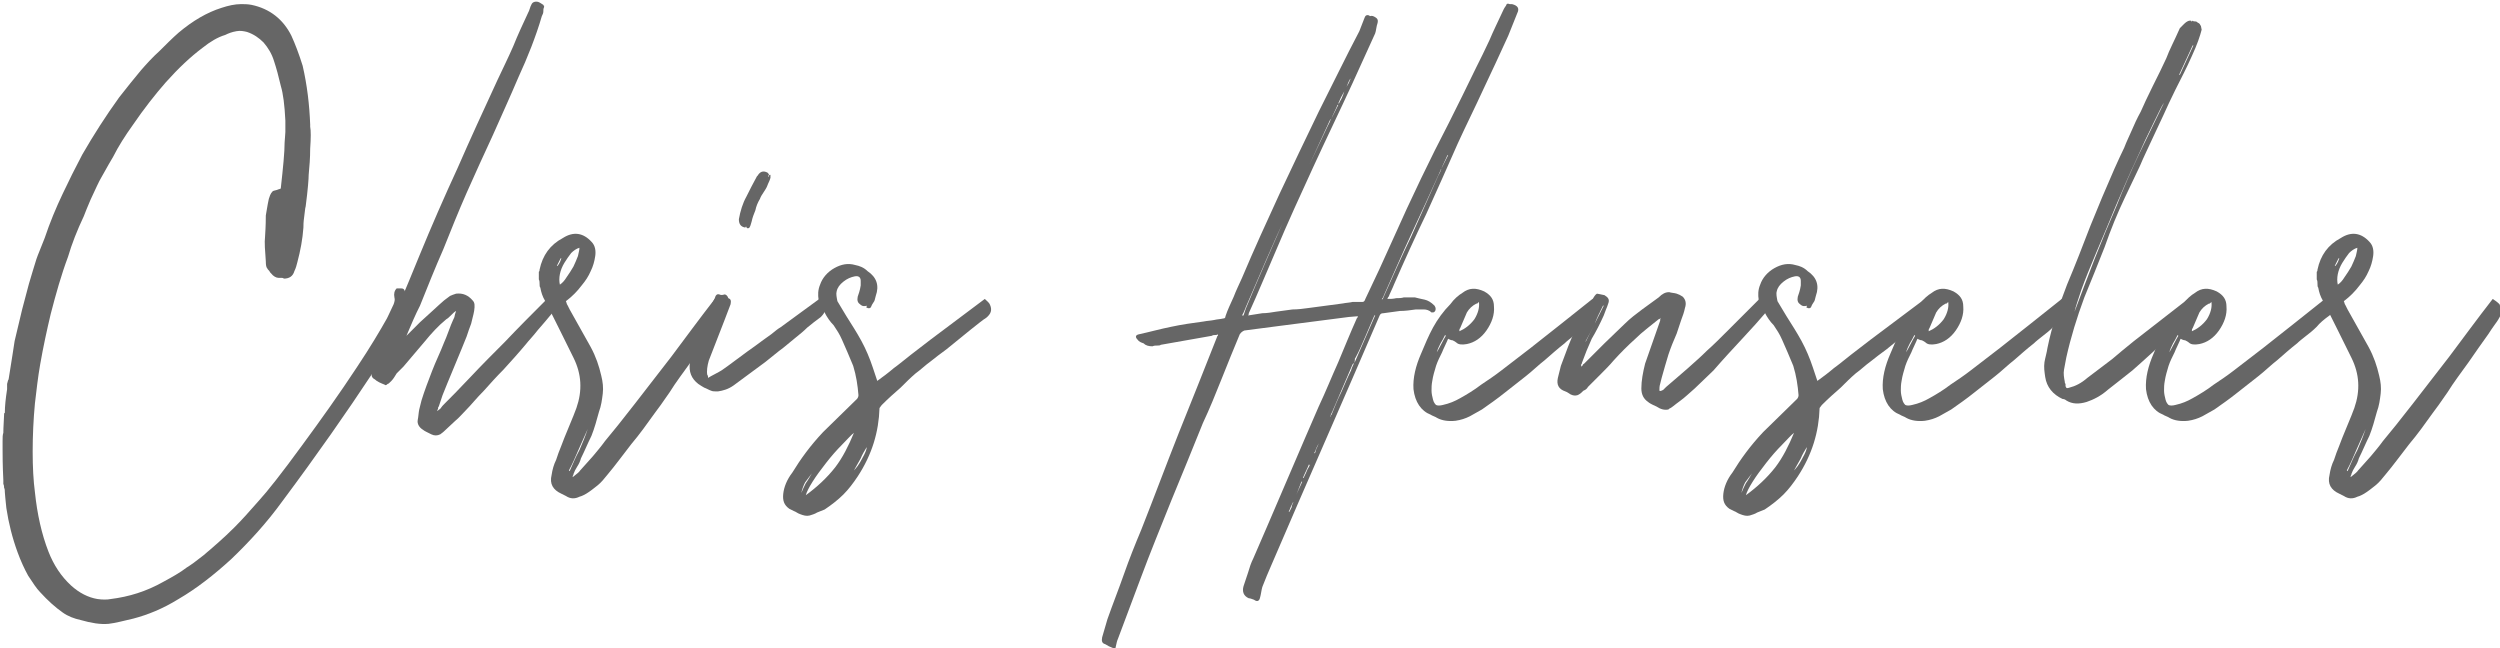 <?xml version="1.0" encoding="UTF-8" standalone="no"?>
<!DOCTYPE svg PUBLIC "-//W3C//DTD SVG 1.1//EN" "http://www.w3.org/Graphics/SVG/1.1/DTD/svg11.dtd">
<svg width="100%" height="100%" viewBox="0 0 1330 345" version="1.1" xmlns="http://www.w3.org/2000/svg" xmlns:xlink="http://www.w3.org/1999/xlink" xml:space="preserve" xmlns:serif="http://www.serif.com/" style="fill-rule:evenodd;clip-rule:evenodd;stroke-linejoin:round;stroke-miterlimit:2;">
    <g transform="matrix(1,0,0,1,-84,-547)">
        <g id="Chris-Hensler" transform="matrix(1.835,0,0,1.835,-1459.96,-947.866)">
            <g transform="matrix(218.042,0,0,218.042,851.52,966.718)">
                <path d="M0.311,-0.433C0.312,-0.436 0.313,-0.44 0.316,-0.443C0.317,-0.444 0.319,-0.444 0.322,-0.445C0.324,-0.446 0.326,-0.446 0.327,-0.447L0.327,-0.448C0.33,-0.475 0.332,-0.495 0.332,-0.508C0.332,-0.51 0.333,-0.519 0.333,-0.522L0.333,-0.537C0.332,-0.558 0.33,-0.573 0.327,-0.583C0.324,-0.596 0.321,-0.607 0.318,-0.616C0.315,-0.626 0.31,-0.634 0.304,-0.641C0.298,-0.647 0.291,-0.652 0.282,-0.655C0.278,-0.656 0.273,-0.657 0.268,-0.656C0.262,-0.655 0.257,-0.653 0.253,-0.651C0.243,-0.648 0.233,-0.642 0.223,-0.634C0.207,-0.622 0.191,-0.607 0.174,-0.588C0.16,-0.572 0.145,-0.553 0.13,-0.531C0.12,-0.517 0.111,-0.503 0.104,-0.489C0.095,-0.474 0.09,-0.464 0.088,-0.461C0.085,-0.456 0.081,-0.447 0.074,-0.432C0.07,-0.423 0.067,-0.415 0.065,-0.41C0.056,-0.391 0.049,-0.373 0.044,-0.356C0.035,-0.332 0.028,-0.307 0.021,-0.28C0.016,-0.259 0.011,-0.236 0.007,-0.213C0.004,-0.196 0.002,-0.178 0,-0.161C-0.002,-0.14 -0.003,-0.118 -0.003,-0.097C-0.003,-0.076 -0.002,-0.058 0,-0.043C0.003,-0.014 0.009,0.013 0.018,0.036C0.025,0.054 0.035,0.069 0.048,0.081C0.059,0.091 0.071,0.097 0.083,0.099C0.09,0.1 0.096,0.1 0.101,0.099C0.125,0.096 0.148,0.089 0.171,0.076C0.182,0.07 0.193,0.064 0.202,0.057C0.207,0.054 0.214,0.049 0.224,0.041C0.237,0.03 0.251,0.018 0.265,0.004C0.274,-0.005 0.285,-0.017 0.298,-0.032C0.309,-0.044 0.328,-0.068 0.355,-0.105C0.38,-0.139 0.405,-0.174 0.428,-0.209C0.446,-0.236 0.459,-0.258 0.468,-0.274C0.468,-0.274 0.471,-0.28 0.477,-0.293C0.478,-0.296 0.479,-0.299 0.478,-0.302C0.477,-0.307 0.478,-0.311 0.481,-0.314L0.487,-0.314C0.49,-0.314 0.491,-0.313 0.492,-0.31C0.496,-0.3 0.497,-0.292 0.495,-0.286C0.491,-0.276 0.487,-0.268 0.484,-0.261C0.475,-0.245 0.463,-0.225 0.448,-0.2C0.415,-0.15 0.376,-0.094 0.329,-0.031C0.308,-0.002 0.285,0.023 0.261,0.046C0.238,0.067 0.215,0.085 0.191,0.099C0.17,0.112 0.15,0.12 0.131,0.125C0.118,0.128 0.107,0.131 0.098,0.132C0.087,0.133 0.075,0.131 0.061,0.127C0.052,0.125 0.044,0.122 0.037,0.117C0.027,0.11 0.017,0.101 0.007,0.09C0.002,0.085 -0.003,0.077 -0.009,0.068C-0.014,0.059 -0.019,0.048 -0.023,0.037C-0.03,0.018 -0.035,-0.002 -0.038,-0.022C-0.039,-0.033 -0.04,-0.04 -0.04,-0.043C-0.04,-0.045 -0.04,-0.047 -0.041,-0.049C-0.041,-0.05 -0.041,-0.052 -0.042,-0.054C-0.042,-0.056 -0.042,-0.058 -0.042,-0.059C-0.043,-0.079 -0.043,-0.093 -0.043,-0.101L-0.043,-0.111C-0.043,-0.116 -0.043,-0.119 -0.042,-0.122C-0.042,-0.122 -0.042,-0.13 -0.041,-0.146C-0.041,-0.147 -0.041,-0.147 -0.041,-0.148C-0.04,-0.148 -0.04,-0.148 -0.04,-0.149C-0.04,-0.157 -0.039,-0.167 -0.037,-0.18C-0.037,-0.181 -0.037,-0.184 -0.037,-0.187C-0.036,-0.19 -0.036,-0.192 -0.035,-0.193C-0.031,-0.219 -0.028,-0.236 -0.027,-0.244C-0.026,-0.249 -0.018,-0.281 -0.017,-0.286C-0.015,-0.294 -0.012,-0.305 -0.008,-0.32C-0.004,-0.333 -0.001,-0.344 0.002,-0.353C0.004,-0.359 0.008,-0.368 0.013,-0.381C0.02,-0.402 0.028,-0.421 0.037,-0.44C0.045,-0.457 0.054,-0.475 0.063,-0.492C0.078,-0.518 0.094,-0.543 0.112,-0.568C0.122,-0.581 0.132,-0.593 0.141,-0.604C0.148,-0.612 0.156,-0.621 0.166,-0.63C0.175,-0.639 0.183,-0.647 0.191,-0.654C0.21,-0.67 0.229,-0.681 0.248,-0.687C0.257,-0.69 0.266,-0.692 0.274,-0.692C0.278,-0.692 0.283,-0.692 0.288,-0.691C0.312,-0.686 0.33,-0.672 0.341,-0.65C0.346,-0.639 0.351,-0.626 0.356,-0.61C0.362,-0.584 0.365,-0.558 0.366,-0.532L0.366,-0.529C0.367,-0.524 0.367,-0.514 0.366,-0.5C0.366,-0.487 0.365,-0.476 0.364,-0.465C0.364,-0.46 0.363,-0.446 0.36,-0.423C0.359,-0.42 0.359,-0.415 0.358,-0.409C0.357,-0.402 0.357,-0.398 0.357,-0.395C0.356,-0.38 0.353,-0.364 0.349,-0.349C0.348,-0.345 0.347,-0.341 0.345,-0.337C0.343,-0.33 0.338,-0.327 0.331,-0.327C0.33,-0.328 0.329,-0.328 0.328,-0.328L0.324,-0.328C0.321,-0.328 0.317,-0.33 0.314,-0.334C0.314,-0.334 0.314,-0.334 0.313,-0.335C0.312,-0.337 0.311,-0.338 0.31,-0.339C0.309,-0.34 0.309,-0.341 0.308,-0.342C0.307,-0.345 0.307,-0.348 0.307,-0.35C0.306,-0.364 0.305,-0.375 0.306,-0.383C0.307,-0.398 0.307,-0.407 0.307,-0.411C0.308,-0.416 0.309,-0.424 0.311,-0.433Z" style="fill:rgb(102,102,102);fill-rule:nonzero;"/>
            </g>
            <g transform="matrix(218.042,0,0,218.042,957.924,966.718)">
                <path d="M0.193,-0.3C0.196,-0.299 0.198,-0.297 0.2,-0.294C0.203,-0.289 0.203,-0.284 0.198,-0.279C0.194,-0.274 0.188,-0.267 0.181,-0.259C0.174,-0.25 0.168,-0.244 0.165,-0.24C0.155,-0.228 0.145,-0.217 0.135,-0.206C0.126,-0.197 0.117,-0.187 0.109,-0.178C0.099,-0.168 0.092,-0.159 0.085,-0.152C0.08,-0.147 0.076,-0.142 0.071,-0.138C0.066,-0.133 0.061,-0.129 0.056,-0.124C0.054,-0.122 0.052,-0.121 0.051,-0.12C0.047,-0.118 0.043,-0.118 0.039,-0.12C0.037,-0.121 0.035,-0.122 0.033,-0.123C0.031,-0.124 0.029,-0.125 0.028,-0.126C0.023,-0.129 0.02,-0.134 0.021,-0.139C0.022,-0.144 0.022,-0.148 0.023,-0.153C0.024,-0.157 0.025,-0.161 0.026,-0.165C0.03,-0.178 0.035,-0.191 0.04,-0.204C0.045,-0.217 0.051,-0.229 0.056,-0.242C0.059,-0.248 0.065,-0.266 0.068,-0.272C0.069,-0.274 0.07,-0.276 0.07,-0.277C0.07,-0.278 0.071,-0.281 0.072,-0.284C0.07,-0.283 0.068,-0.281 0.066,-0.279C0.063,-0.276 0.061,-0.274 0.059,-0.273C0.048,-0.264 0.039,-0.254 0.03,-0.243C0.021,-0.232 0.011,-0.221 0.002,-0.21C-0.001,-0.207 -0.004,-0.204 -0.007,-0.201C-0.009,-0.198 -0.011,-0.194 -0.014,-0.191C-0.017,-0.188 -0.018,-0.187 -0.019,-0.187C-0.021,-0.185 -0.022,-0.185 -0.023,-0.186C-0.028,-0.188 -0.033,-0.19 -0.036,-0.193C-0.04,-0.195 -0.041,-0.198 -0.04,-0.202C-0.039,-0.206 -0.032,-0.223 -0.031,-0.227C-0.022,-0.248 -0.013,-0.27 -0.004,-0.292C0.005,-0.313 0.014,-0.335 0.023,-0.357C0.039,-0.396 0.056,-0.435 0.074,-0.474C0.091,-0.513 0.109,-0.552 0.127,-0.591C0.134,-0.606 0.141,-0.62 0.148,-0.636C0.154,-0.651 0.161,-0.666 0.168,-0.681C0.169,-0.682 0.171,-0.69 0.172,-0.691C0.173,-0.694 0.176,-0.696 0.181,-0.695C0.184,-0.694 0.186,-0.692 0.188,-0.691C0.188,-0.69 0.188,-0.69 0.189,-0.69C0.189,-0.689 0.189,-0.689 0.189,-0.688C0.188,-0.686 0.188,-0.684 0.188,-0.682C0.188,-0.68 0.187,-0.678 0.186,-0.676C0.182,-0.662 0.177,-0.648 0.172,-0.635C0.167,-0.622 0.161,-0.608 0.155,-0.595C0.144,-0.569 0.132,-0.543 0.121,-0.518C0.109,-0.492 0.097,-0.466 0.086,-0.441C0.075,-0.416 0.065,-0.391 0.055,-0.366C0.044,-0.341 0.034,-0.316 0.024,-0.291C0.021,-0.285 0.018,-0.279 0.015,-0.272C0.012,-0.265 0.009,-0.258 0.006,-0.251L0.024,-0.269C0.031,-0.275 0.05,-0.293 0.056,-0.298C0.059,-0.3 0.061,-0.302 0.064,-0.304C0.066,-0.305 0.069,-0.306 0.072,-0.307C0.081,-0.308 0.088,-0.305 0.094,-0.298C0.097,-0.295 0.097,-0.291 0.096,-0.284C0.095,-0.278 0.093,-0.272 0.092,-0.267C0.09,-0.262 0.088,-0.256 0.086,-0.25C0.081,-0.237 0.059,-0.185 0.054,-0.172L0.049,-0.157C0.048,-0.156 0.048,-0.155 0.048,-0.154C0.048,-0.153 0.048,-0.153 0.048,-0.153C0.047,-0.153 0.047,-0.153 0.047,-0.152L0.047,-0.151C0.048,-0.152 0.05,-0.153 0.051,-0.154C0.052,-0.155 0.053,-0.157 0.055,-0.159C0.064,-0.168 0.076,-0.18 0.091,-0.196C0.106,-0.212 0.122,-0.228 0.137,-0.243C0.154,-0.261 0.173,-0.28 0.193,-0.3Z" style="fill:rgb(102,102,102);fill-rule:nonzero;"/>
            </g>
            <g transform="matrix(218.042,0,0,218.042,1000.01,966.718)">
                <path d="M0.223,-0.3C0.226,-0.298 0.229,-0.296 0.232,-0.293C0.233,-0.29 0.234,-0.287 0.235,-0.284C0.235,-0.281 0.233,-0.277 0.23,-0.272C0.229,-0.27 0.224,-0.264 0.217,-0.253C0.209,-0.242 0.2,-0.229 0.191,-0.216C0.181,-0.202 0.171,-0.189 0.163,-0.176C0.154,-0.163 0.147,-0.153 0.143,-0.148C0.133,-0.134 0.123,-0.12 0.112,-0.107C0.101,-0.093 0.091,-0.079 0.08,-0.066C0.076,-0.061 0.072,-0.056 0.067,-0.052C0.062,-0.048 0.057,-0.044 0.052,-0.041C0.05,-0.04 0.047,-0.038 0.043,-0.037C0.037,-0.034 0.031,-0.034 0.025,-0.038L0.019,-0.041C0.008,-0.046 0.003,-0.054 0.006,-0.066C0.007,-0.073 0.009,-0.08 0.012,-0.086C0.014,-0.092 0.016,-0.098 0.019,-0.105C0.022,-0.114 0.036,-0.146 0.039,-0.155C0.047,-0.178 0.046,-0.2 0.035,-0.222C0.035,-0.222 -0,-0.293 -0.003,-0.298C-0.006,-0.303 -0.008,-0.309 -0.009,-0.315C-0.01,-0.316 -0.01,-0.318 -0.01,-0.32C-0.01,-0.322 -0.01,-0.324 -0.011,-0.326L-0.011,-0.334C-0.011,-0.335 -0.011,-0.335 -0.011,-0.336C-0.01,-0.337 -0.01,-0.338 -0.01,-0.339C-0.006,-0.358 0.004,-0.372 0.021,-0.381C0.035,-0.39 0.048,-0.388 0.059,-0.376C0.064,-0.371 0.065,-0.364 0.064,-0.357C0.063,-0.35 0.061,-0.343 0.058,-0.337C0.055,-0.33 0.051,-0.324 0.046,-0.318C0.04,-0.31 0.033,-0.303 0.025,-0.297C0.026,-0.295 0.026,-0.293 0.027,-0.292C0.028,-0.29 0.029,-0.288 0.03,-0.286C0.035,-0.277 0.053,-0.245 0.058,-0.236C0.065,-0.223 0.069,-0.211 0.072,-0.198C0.074,-0.19 0.075,-0.182 0.074,-0.174C0.073,-0.166 0.072,-0.158 0.069,-0.15C0.066,-0.139 0.063,-0.128 0.059,-0.118C0.054,-0.108 0.05,-0.098 0.045,-0.088C0.044,-0.084 0.042,-0.08 0.04,-0.077C0.038,-0.074 0.036,-0.07 0.035,-0.067C0.035,-0.066 0.035,-0.066 0.035,-0.066C0.034,-0.065 0.034,-0.064 0.034,-0.063C0.039,-0.067 0.043,-0.07 0.044,-0.072C0.05,-0.079 0.056,-0.085 0.061,-0.091C0.066,-0.097 0.072,-0.104 0.077,-0.111C0.087,-0.123 0.1,-0.139 0.117,-0.161C0.133,-0.182 0.149,-0.202 0.165,-0.223C0.183,-0.247 0.202,-0.273 0.223,-0.3ZM0.014,-0.344C0.017,-0.348 0.018,-0.351 0.019,-0.354L0.018,-0.354L0.013,-0.344L0.014,-0.344ZM0.017,-0.319C0.02,-0.321 0.023,-0.324 0.026,-0.329C0.029,-0.333 0.032,-0.338 0.035,-0.343C0.037,-0.347 0.039,-0.352 0.041,-0.357C0.042,-0.362 0.043,-0.365 0.043,-0.368C0.039,-0.367 0.035,-0.364 0.032,-0.361C0.029,-0.357 0.026,-0.353 0.023,-0.348C0.02,-0.343 0.018,-0.338 0.017,-0.333C0.016,-0.328 0.016,-0.323 0.017,-0.319ZM0.03,-0.071C0.034,-0.08 0.038,-0.09 0.043,-0.099C0.047,-0.108 0.051,-0.118 0.054,-0.127C0.05,-0.118 0.046,-0.109 0.042,-0.1C0.038,-0.091 0.034,-0.081 0.029,-0.072L0.03,-0.071Z" style="fill:rgb(102,102,102);fill-rule:nonzero;"/>
            </g>
            <g transform="matrix(218.042,0,0,218.042,1048.63,966.718)">
                <path d="M0.04,-0.395C0.035,-0.396 0.032,-0.399 0.032,-0.406C0.034,-0.417 0.037,-0.427 0.042,-0.436C0.046,-0.444 0.051,-0.454 0.056,-0.463C0.056,-0.463 0.056,-0.463 0.057,-0.464C0.06,-0.469 0.064,-0.471 0.07,-0.468C0.071,-0.467 0.072,-0.466 0.072,-0.465C0.071,-0.464 0.071,-0.463 0.071,-0.462C0.072,-0.463 0.072,-0.463 0.072,-0.464C0.072,-0.464 0.072,-0.464 0.073,-0.465L0.074,-0.465L0.074,-0.461C0.073,-0.457 0.071,-0.454 0.07,-0.451C0.069,-0.448 0.067,-0.445 0.065,-0.442C0.063,-0.439 0.061,-0.436 0.06,-0.433C0.057,-0.428 0.055,-0.423 0.054,-0.418C0.052,-0.413 0.05,-0.408 0.049,-0.403C0.048,-0.399 0.047,-0.396 0.046,-0.395C0.046,-0.394 0.045,-0.394 0.043,-0.394C0.043,-0.393 0.043,-0.393 0.043,-0.394C0.042,-0.395 0.042,-0.395 0.042,-0.396C0.041,-0.396 0.041,-0.396 0.041,-0.396C0.041,-0.395 0.041,-0.395 0.04,-0.395ZM0.139,-0.3C0.142,-0.297 0.144,-0.295 0.145,-0.292C0.146,-0.289 0.147,-0.287 0.147,-0.285C0.146,-0.282 0.144,-0.279 0.141,-0.276C0.134,-0.271 0.128,-0.266 0.123,-0.262C0.118,-0.257 0.113,-0.253 0.108,-0.249C0.102,-0.244 0.097,-0.24 0.091,-0.235C0.084,-0.23 0.076,-0.223 0.067,-0.216C0.06,-0.211 0.032,-0.19 0.025,-0.185C0.018,-0.18 0.011,-0.178 0.004,-0.177C0,-0.177 -0.003,-0.177 -0.005,-0.178C-0.008,-0.179 -0.011,-0.181 -0.014,-0.182C-0.016,-0.183 -0.019,-0.185 -0.022,-0.187C-0.031,-0.194 -0.035,-0.203 -0.033,-0.216C-0.032,-0.223 -0.031,-0.229 -0.03,-0.235C-0.028,-0.24 -0.026,-0.246 -0.023,-0.252C-0.016,-0.268 -0.009,-0.284 0,-0.301C0.001,-0.305 0.003,-0.307 0.006,-0.306C0.008,-0.305 0.01,-0.305 0.013,-0.306C0.015,-0.306 0.017,-0.304 0.018,-0.301C0.021,-0.3 0.022,-0.298 0.021,-0.293C0.02,-0.29 0.014,-0.275 0.013,-0.272L-0.008,-0.218C-0.01,-0.211 -0.011,-0.204 -0.01,-0.199C-0.009,-0.198 -0.009,-0.197 -0.009,-0.195C-0.006,-0.197 0.006,-0.203 0.009,-0.205C0.014,-0.208 0.044,-0.231 0.053,-0.237C0.061,-0.243 0.068,-0.248 0.075,-0.253C0.081,-0.258 0.085,-0.261 0.087,-0.262L0.139,-0.3Z" style="fill:rgb(102,102,102);fill-rule:nonzero;"/>
            </g>
            <g transform="matrix(218.042,0,0,218.042,1078.94,966.718)">
                <path d="M0.22,-0.3C0.223,-0.297 0.226,-0.295 0.227,-0.292C0.23,-0.285 0.228,-0.28 0.222,-0.275C0.217,-0.272 0.21,-0.266 0.201,-0.259C0.191,-0.251 0.18,-0.242 0.169,-0.233C0.161,-0.227 0.154,-0.222 0.148,-0.217C0.141,-0.212 0.135,-0.206 0.128,-0.201C0.121,-0.195 0.115,-0.189 0.108,-0.182C0.1,-0.175 0.092,-0.168 0.083,-0.159C0.082,-0.158 0.081,-0.156 0.08,-0.155C0.079,-0.123 0.07,-0.093 0.051,-0.064C0.045,-0.055 0.039,-0.047 0.032,-0.04C0.025,-0.033 0.016,-0.026 0.007,-0.02C0.004,-0.019 0,-0.017 -0.003,-0.016C-0.006,-0.014 -0.01,-0.013 -0.013,-0.012C-0.017,-0.011 -0.021,-0.012 -0.026,-0.014C-0.029,-0.015 -0.031,-0.017 -0.034,-0.018C-0.036,-0.019 -0.038,-0.02 -0.04,-0.021C-0.047,-0.026 -0.049,-0.032 -0.048,-0.041C-0.047,-0.05 -0.043,-0.06 -0.036,-0.069C-0.025,-0.087 -0.012,-0.105 0.005,-0.123C0.012,-0.13 0.043,-0.16 0.05,-0.167C0.051,-0.168 0.052,-0.17 0.052,-0.172C0.051,-0.185 0.049,-0.198 0.045,-0.211C0.04,-0.223 0.035,-0.235 0.03,-0.246C0.027,-0.253 0.023,-0.259 0.019,-0.265C0.014,-0.27 0.01,-0.276 0.007,-0.282C0.004,-0.287 0.001,-0.293 -0.001,-0.299C-0.002,-0.305 -0.002,-0.312 0.001,-0.319C0.004,-0.328 0.011,-0.336 0.02,-0.341C0.029,-0.346 0.038,-0.348 0.048,-0.345C0.053,-0.344 0.059,-0.342 0.064,-0.337C0.076,-0.329 0.08,-0.318 0.075,-0.304C0.074,-0.301 0.074,-0.299 0.073,-0.297C0.072,-0.295 0.07,-0.293 0.069,-0.29C0.068,-0.287 0.065,-0.287 0.062,-0.289C0.063,-0.289 0.063,-0.29 0.063,-0.291C0.06,-0.29 0.057,-0.29 0.054,-0.293C0.051,-0.295 0.05,-0.298 0.051,-0.303C0.052,-0.306 0.054,-0.311 0.055,-0.318L0.055,-0.324C0.055,-0.329 0.052,-0.331 0.047,-0.33C0.042,-0.329 0.037,-0.327 0.032,-0.323C0.027,-0.319 0.024,-0.315 0.023,-0.31C0.022,-0.307 0.023,-0.302 0.024,-0.297C0.026,-0.294 0.034,-0.28 0.036,-0.277C0.043,-0.266 0.05,-0.255 0.056,-0.244C0.062,-0.233 0.067,-0.221 0.071,-0.209C0.072,-0.206 0.076,-0.194 0.077,-0.191C0.084,-0.196 0.092,-0.202 0.099,-0.208C0.106,-0.213 0.113,-0.219 0.122,-0.226C0.13,-0.232 0.139,-0.239 0.148,-0.246L0.22,-0.3ZM-0.01,-0.068C-0.013,-0.064 -0.016,-0.06 -0.019,-0.056C-0.021,-0.052 -0.023,-0.047 -0.024,-0.042C-0.022,-0.047 -0.02,-0.051 -0.018,-0.055C-0.015,-0.059 -0.013,-0.063 -0.01,-0.068ZM-0.018,-0.039C-0.003,-0.05 0.01,-0.062 0.021,-0.076C0.031,-0.089 0.039,-0.105 0.046,-0.122C0.042,-0.119 0.037,-0.113 0.03,-0.106C0.023,-0.099 0.016,-0.091 0.009,-0.082C0.002,-0.073 -0.004,-0.065 -0.009,-0.057C-0.014,-0.049 -0.017,-0.043 -0.018,-0.039ZM0.046,-0.072C0.049,-0.075 0.053,-0.08 0.057,-0.088C0.061,-0.095 0.063,-0.1 0.063,-0.103C0.06,-0.098 0.057,-0.093 0.055,-0.088C0.052,-0.083 0.049,-0.077 0.046,-0.072Z" style="fill:rgb(102,102,102);fill-rule:nonzero;"/>
            </g>
            <g transform="matrix(218.042,0,0,218.042,1165.72,966.718)">
                <path d="M0.172,-0.278C0.179,-0.279 0.185,-0.28 0.191,-0.281C0.197,-0.281 0.203,-0.282 0.209,-0.283C0.216,-0.284 0.224,-0.285 0.231,-0.286C0.238,-0.286 0.246,-0.287 0.253,-0.288L0.298,-0.294C0.303,-0.295 0.307,-0.295 0.311,-0.296C0.315,-0.296 0.319,-0.296 0.324,-0.296C0.326,-0.296 0.327,-0.297 0.328,-0.3C0.341,-0.327 0.353,-0.353 0.365,-0.38C0.377,-0.407 0.389,-0.433 0.402,-0.46C0.414,-0.485 0.426,-0.509 0.439,-0.534C0.451,-0.558 0.463,-0.582 0.475,-0.607C0.481,-0.619 0.487,-0.631 0.493,-0.644C0.498,-0.656 0.504,-0.668 0.51,-0.681C0.511,-0.683 0.512,-0.686 0.515,-0.69C0.516,-0.693 0.517,-0.693 0.52,-0.692L0.523,-0.692C0.531,-0.69 0.533,-0.686 0.53,-0.68L0.518,-0.65C0.507,-0.626 0.496,-0.602 0.485,-0.579C0.474,-0.555 0.462,-0.531 0.451,-0.507C0.437,-0.475 0.423,-0.444 0.409,-0.413C0.394,-0.382 0.38,-0.351 0.366,-0.319C0.365,-0.316 0.36,-0.306 0.359,-0.303C0.358,-0.302 0.358,-0.302 0.358,-0.302C0.358,-0.301 0.358,-0.301 0.357,-0.3C0.361,-0.3 0.365,-0.3 0.369,-0.301C0.372,-0.301 0.376,-0.301 0.379,-0.302C0.384,-0.302 0.389,-0.302 0.394,-0.302C0.398,-0.301 0.402,-0.3 0.407,-0.299C0.411,-0.298 0.415,-0.296 0.42,-0.291C0.422,-0.288 0.422,-0.285 0.42,-0.283C0.419,-0.282 0.418,-0.282 0.416,-0.282C0.413,-0.285 0.409,-0.286 0.406,-0.286L0.395,-0.286C0.388,-0.285 0.381,-0.284 0.374,-0.284C0.367,-0.283 0.359,-0.282 0.352,-0.281C0.349,-0.281 0.348,-0.28 0.347,-0.278C0.323,-0.222 0.299,-0.167 0.275,-0.112C0.251,-0.057 0.227,-0.002 0.203,0.054C0.201,0.059 0.199,0.063 0.197,0.068C0.195,0.073 0.193,0.078 0.191,0.083C0.19,0.086 0.189,0.094 0.188,0.097C0.187,0.102 0.184,0.103 0.18,0.1C0.177,0.099 0.175,0.098 0.173,0.098C0.166,0.095 0.164,0.089 0.166,0.082C0.168,0.076 0.17,0.07 0.172,0.064C0.174,0.057 0.176,0.051 0.179,0.045C0.194,0.011 0.251,-0.123 0.266,-0.157C0.275,-0.176 0.283,-0.196 0.292,-0.216C0.3,-0.235 0.308,-0.255 0.317,-0.275C0.318,-0.275 0.318,-0.276 0.318,-0.277C0.316,-0.277 0.308,-0.276 0.306,-0.276L0.213,-0.264C0.206,-0.263 0.198,-0.262 0.19,-0.261C0.182,-0.26 0.174,-0.259 0.167,-0.258C0.165,-0.257 0.163,-0.256 0.161,-0.253C0.153,-0.234 0.145,-0.214 0.137,-0.194C0.129,-0.174 0.121,-0.154 0.112,-0.135C0.098,-0.1 0.084,-0.066 0.07,-0.032C0.056,0.003 0.042,0.037 0.029,0.072C0.024,0.085 0.019,0.099 0.014,0.112C0.009,0.125 0.004,0.139 -0.001,0.152C-0.002,0.154 -0.003,0.158 -0.004,0.163C-0.004,0.165 -0.005,0.165 -0.008,0.164C-0.011,0.163 -0.015,0.161 -0.018,0.159C-0.022,0.158 -0.023,0.155 -0.022,0.15C-0.021,0.146 -0.016,0.13 -0.015,0.126C-0.008,0.106 -0,0.086 0.007,0.066C0.014,0.046 0.022,0.026 0.03,0.007C0.047,-0.036 0.063,-0.079 0.08,-0.122C0.097,-0.164 0.114,-0.207 0.131,-0.25C0.131,-0.251 0.131,-0.251 0.132,-0.251C0.132,-0.251 0.132,-0.252 0.132,-0.253C0.131,-0.252 0.129,-0.252 0.128,-0.252C0.127,-0.252 0.125,-0.252 0.124,-0.251C0.113,-0.249 0.067,-0.241 0.056,-0.239C0.055,-0.238 0.053,-0.238 0.051,-0.238C0.049,-0.238 0.047,-0.238 0.045,-0.237C0.04,-0.237 0.036,-0.238 0.033,-0.241C0.03,-0.242 0.027,-0.243 0.025,-0.246C0.022,-0.249 0.022,-0.252 0.027,-0.253C0.041,-0.256 0.055,-0.26 0.07,-0.263C0.084,-0.266 0.098,-0.268 0.113,-0.27C0.118,-0.271 0.122,-0.271 0.127,-0.272C0.131,-0.273 0.135,-0.273 0.139,-0.274C0.141,-0.274 0.142,-0.275 0.142,-0.277C0.145,-0.286 0.149,-0.294 0.153,-0.303C0.156,-0.311 0.16,-0.319 0.164,-0.328C0.18,-0.366 0.197,-0.403 0.214,-0.44C0.231,-0.476 0.248,-0.512 0.266,-0.549C0.275,-0.567 0.284,-0.585 0.293,-0.603C0.302,-0.621 0.311,-0.639 0.32,-0.656C0.321,-0.659 0.326,-0.671 0.327,-0.674C0.328,-0.677 0.33,-0.678 0.333,-0.677L0.334,-0.676C0.337,-0.677 0.339,-0.676 0.342,-0.674C0.345,-0.672 0.345,-0.669 0.344,-0.666C0.343,-0.664 0.342,-0.655 0.341,-0.653C0.336,-0.642 0.331,-0.631 0.326,-0.62C0.321,-0.609 0.316,-0.598 0.311,-0.587C0.294,-0.55 0.276,-0.513 0.259,-0.476C0.242,-0.439 0.225,-0.402 0.209,-0.364C0.203,-0.35 0.197,-0.336 0.191,-0.322C0.185,-0.308 0.179,-0.294 0.173,-0.281C0.173,-0.28 0.173,-0.279 0.172,-0.278ZM0.313,-0.215C0.312,-0.214 0.311,-0.213 0.311,-0.213C0.307,-0.204 0.285,-0.152 0.284,-0.15C0.283,-0.148 0.282,-0.146 0.281,-0.143C0.282,-0.144 0.282,-0.144 0.282,-0.145C0.282,-0.145 0.282,-0.145 0.283,-0.146C0.287,-0.156 0.291,-0.166 0.296,-0.176C0.3,-0.185 0.304,-0.195 0.309,-0.205C0.31,-0.209 0.312,-0.212 0.313,-0.215L0.314,-0.216C0.319,-0.227 0.336,-0.267 0.341,-0.278C0.341,-0.279 0.341,-0.279 0.342,-0.279C0.341,-0.278 0.34,-0.278 0.34,-0.278C0.336,-0.269 0.332,-0.259 0.328,-0.25C0.324,-0.241 0.32,-0.231 0.315,-0.222C0.314,-0.221 0.314,-0.22 0.314,-0.219C0.314,-0.218 0.314,-0.216 0.313,-0.215ZM0.429,-0.473C0.428,-0.472 0.428,-0.471 0.428,-0.471C0.415,-0.442 0.402,-0.414 0.389,-0.386C0.376,-0.358 0.364,-0.33 0.351,-0.301C0.35,-0.301 0.35,-0.3 0.35,-0.299C0.351,-0.3 0.352,-0.301 0.352,-0.302C0.364,-0.329 0.376,-0.356 0.389,-0.383C0.401,-0.41 0.413,-0.437 0.425,-0.464C0.426,-0.466 0.428,-0.469 0.429,-0.473L0.438,-0.491L0.437,-0.491C0.436,-0.488 0.43,-0.476 0.429,-0.473ZM0.283,-0.54L0.281,-0.538C0.262,-0.497 0.243,-0.455 0.224,-0.414C0.205,-0.373 0.187,-0.331 0.169,-0.289C0.168,-0.287 0.167,-0.283 0.164,-0.278L0.166,-0.278L0.169,-0.287C0.186,-0.328 0.204,-0.369 0.222,-0.41C0.24,-0.45 0.259,-0.49 0.278,-0.53C0.279,-0.532 0.28,-0.534 0.281,-0.536C0.281,-0.537 0.282,-0.539 0.283,-0.54L0.292,-0.558L0.291,-0.558C0.29,-0.555 0.284,-0.543 0.283,-0.54ZM0.245,-0.062L0.246,-0.062C0.247,-0.065 0.249,-0.068 0.25,-0.071C0.251,-0.074 0.253,-0.076 0.254,-0.079C0.253,-0.08 0.253,-0.08 0.253,-0.08C0.252,-0.077 0.246,-0.065 0.245,-0.062ZM0.236,-0.039C0.237,-0.042 0.243,-0.054 0.244,-0.057L0.243,-0.057C0.242,-0.054 0.237,-0.042 0.236,-0.039ZM0.3,-0.576C0.297,-0.571 0.294,-0.565 0.292,-0.56L0.293,-0.56C0.294,-0.563 0.296,-0.565 0.297,-0.568C0.298,-0.57 0.299,-0.573 0.3,-0.576ZM0.266,-0.108C0.265,-0.106 0.264,-0.104 0.263,-0.102C0.262,-0.099 0.261,-0.097 0.26,-0.095L0.261,-0.095C0.262,-0.097 0.262,-0.099 0.263,-0.101C0.264,-0.103 0.265,-0.105 0.266,-0.108ZM0.232,-0.029L0.232,-0.03C0.231,-0.028 0.23,-0.026 0.229,-0.024C0.228,-0.021 0.227,-0.019 0.226,-0.017L0.227,-0.017C0.228,-0.019 0.229,-0.021 0.23,-0.023C0.23,-0.025 0.231,-0.027 0.232,-0.029ZM0.308,-0.592L0.308,-0.593C0.305,-0.588 0.304,-0.584 0.303,-0.582C0.305,-0.585 0.307,-0.589 0.308,-0.592Z" style="fill:rgb(102,102,102);fill-rule:nonzero;"/>
            </g>
            <g transform="matrix(218.042,0,0,218.042,1263.4,966.718)">
                <path d="M0.182,-0.3C0.192,-0.29 0.194,-0.283 0.188,-0.278C0.181,-0.273 0.175,-0.268 0.171,-0.263C0.166,-0.258 0.161,-0.254 0.157,-0.251C0.152,-0.247 0.148,-0.244 0.145,-0.241C0.136,-0.234 0.127,-0.226 0.119,-0.219C0.11,-0.212 0.102,-0.204 0.093,-0.197C0.084,-0.19 0.074,-0.182 0.065,-0.175C0.055,-0.167 0.045,-0.16 0.035,-0.153C0.03,-0.15 0.024,-0.147 0.019,-0.144C0.013,-0.141 0.007,-0.139 0,-0.138C-0.009,-0.137 -0.018,-0.138 -0.025,-0.142C-0.026,-0.143 -0.032,-0.145 -0.033,-0.146C-0.046,-0.151 -0.054,-0.163 -0.056,-0.18C-0.057,-0.195 -0.053,-0.211 -0.046,-0.227C-0.041,-0.239 -0.036,-0.251 -0.03,-0.262C-0.024,-0.273 -0.016,-0.284 -0.007,-0.293C-0.002,-0.3 0.004,-0.305 0.009,-0.308C0.018,-0.315 0.027,-0.315 0.038,-0.31C0.047,-0.305 0.051,-0.299 0.051,-0.29C0.052,-0.279 0.048,-0.268 0.041,-0.258C0.034,-0.248 0.025,-0.242 0.015,-0.24C0.009,-0.239 0.004,-0.239 0.001,-0.242C-0,-0.243 -0.002,-0.244 -0.004,-0.245C-0.006,-0.245 -0.008,-0.246 -0.01,-0.247C-0.011,-0.244 -0.017,-0.232 -0.018,-0.229C-0.021,-0.223 -0.024,-0.217 -0.026,-0.211C-0.028,-0.204 -0.03,-0.198 -0.031,-0.191C-0.032,-0.186 -0.032,-0.182 -0.032,-0.178C-0.032,-0.174 -0.031,-0.17 -0.03,-0.166C-0.029,-0.162 -0.027,-0.16 -0.026,-0.159C-0.024,-0.158 -0.021,-0.158 -0.017,-0.159C-0.008,-0.161 -0.001,-0.164 0.006,-0.168C0.015,-0.173 0.025,-0.179 0.034,-0.186C0.043,-0.192 0.052,-0.198 0.061,-0.205C0.074,-0.215 0.087,-0.225 0.1,-0.235C0.113,-0.245 0.125,-0.255 0.138,-0.265L0.182,-0.3ZM0.006,-0.261C0.005,-0.26 0.005,-0.259 0.005,-0.257C0.012,-0.26 0.019,-0.265 0.025,-0.273C0.03,-0.281 0.032,-0.289 0.031,-0.296C0.029,-0.294 0.028,-0.293 0.028,-0.294C0.022,-0.291 0.018,-0.287 0.015,-0.282L0.006,-0.261ZM-0.014,-0.252C-0.016,-0.248 -0.018,-0.244 -0.02,-0.241C-0.022,-0.237 -0.024,-0.233 -0.025,-0.229C-0.023,-0.232 -0.015,-0.248 -0.013,-0.251L-0.014,-0.252Z" style="fill:rgb(102,102,102);fill-rule:nonzero;"/>
            </g>
            <g transform="matrix(218.042,0,0,218.042,1303.08,966.718)">
                <path d="M0.222,-0.3C0.224,-0.298 0.226,-0.296 0.228,-0.293C0.229,-0.291 0.23,-0.289 0.231,-0.286C0.231,-0.283 0.23,-0.281 0.227,-0.278C0.222,-0.272 0.213,-0.262 0.2,-0.248C0.187,-0.234 0.174,-0.22 0.161,-0.205C0.152,-0.196 0.143,-0.188 0.136,-0.181C0.129,-0.175 0.123,-0.169 0.116,-0.164C0.109,-0.159 0.105,-0.155 0.102,-0.154L0.101,-0.153C0.096,-0.152 0.091,-0.153 0.085,-0.157C0.078,-0.16 0.075,-0.162 0.074,-0.163C0.068,-0.167 0.065,-0.173 0.065,-0.181C0.065,-0.191 0.067,-0.202 0.07,-0.214C0.073,-0.223 0.087,-0.262 0.09,-0.271C0.09,-0.272 0.09,-0.274 0.091,-0.275C0.09,-0.274 0.089,-0.273 0.088,-0.273C0.077,-0.264 0.066,-0.256 0.057,-0.247C0.047,-0.238 0.037,-0.228 0.028,-0.218C0.023,-0.212 0.017,-0.206 0.012,-0.201C0.006,-0.195 0,-0.189 -0.006,-0.183C-0.007,-0.181 -0.009,-0.179 -0.012,-0.178C-0.014,-0.176 -0.016,-0.174 -0.018,-0.173C-0.021,-0.171 -0.025,-0.171 -0.029,-0.173C-0.031,-0.174 -0.033,-0.176 -0.036,-0.177C-0.045,-0.18 -0.048,-0.186 -0.046,-0.195C-0.045,-0.2 -0.043,-0.206 -0.042,-0.211C-0.04,-0.216 -0.038,-0.222 -0.036,-0.227C-0.027,-0.252 -0.016,-0.275 -0.001,-0.298C0.002,-0.303 0.004,-0.306 0.006,-0.307C0.007,-0.307 0.011,-0.306 0.016,-0.305C0.021,-0.302 0.023,-0.299 0.021,-0.294C0.02,-0.291 0.019,-0.288 0.018,-0.286C0.017,-0.283 0.016,-0.281 0.015,-0.278C0.01,-0.267 0.005,-0.257 -0.001,-0.247C-0.006,-0.236 -0.01,-0.226 -0.014,-0.215C-0.014,-0.214 -0.014,-0.214 -0.015,-0.213C-0.015,-0.212 -0.015,-0.212 -0.015,-0.211L-0.015,-0.21C-0.014,-0.211 -0.013,-0.211 -0.013,-0.212C-0.013,-0.213 -0.012,-0.213 -0.011,-0.214C-0.002,-0.223 0.007,-0.232 0.016,-0.241C0.025,-0.25 0.034,-0.258 0.043,-0.267C0.05,-0.274 0.058,-0.28 0.066,-0.286C0.073,-0.291 0.081,-0.297 0.088,-0.302C0.093,-0.307 0.097,-0.309 0.102,-0.309C0.105,-0.308 0.109,-0.308 0.112,-0.307C0.115,-0.306 0.117,-0.305 0.12,-0.303C0.124,-0.299 0.125,-0.294 0.123,-0.288C0.122,-0.283 0.12,-0.277 0.118,-0.272C0.116,-0.266 0.114,-0.26 0.112,-0.254C0.108,-0.245 0.104,-0.235 0.101,-0.226C0.098,-0.216 0.095,-0.206 0.092,-0.195C0.091,-0.192 0.091,-0.19 0.09,-0.187C0.089,-0.184 0.089,-0.181 0.089,-0.178C0.09,-0.177 0.092,-0.178 0.094,-0.179C0.095,-0.18 0.097,-0.182 0.098,-0.183C0.107,-0.191 0.117,-0.199 0.127,-0.208C0.136,-0.216 0.145,-0.224 0.152,-0.231C0.161,-0.239 0.169,-0.247 0.178,-0.256L0.222,-0.3ZM0.014,-0.291C0.01,-0.283 0.006,-0.275 0.003,-0.267C-0.001,-0.259 -0.005,-0.251 -0.009,-0.244L-0.009,-0.243L0.015,-0.291L0.014,-0.291Z" style="fill:rgb(102,102,102);fill-rule:nonzero;"/>
            </g>
            <g transform="matrix(218.042,0,0,218.042,1351.49,966.718)">
                <path d="M0.22,-0.3C0.223,-0.297 0.226,-0.295 0.227,-0.292C0.23,-0.285 0.228,-0.28 0.222,-0.275C0.217,-0.272 0.21,-0.266 0.201,-0.259C0.191,-0.251 0.18,-0.242 0.169,-0.233C0.161,-0.227 0.154,-0.222 0.148,-0.217C0.141,-0.212 0.135,-0.206 0.128,-0.201C0.121,-0.195 0.115,-0.189 0.108,-0.182C0.1,-0.175 0.092,-0.168 0.083,-0.159C0.082,-0.158 0.081,-0.156 0.08,-0.155C0.079,-0.123 0.07,-0.093 0.051,-0.064C0.045,-0.055 0.039,-0.047 0.032,-0.04C0.025,-0.033 0.016,-0.026 0.007,-0.02C0.004,-0.019 0,-0.017 -0.003,-0.016C-0.006,-0.014 -0.01,-0.013 -0.013,-0.012C-0.017,-0.011 -0.021,-0.012 -0.026,-0.014C-0.029,-0.015 -0.031,-0.017 -0.034,-0.018C-0.036,-0.019 -0.038,-0.02 -0.04,-0.021C-0.047,-0.026 -0.049,-0.032 -0.048,-0.041C-0.047,-0.05 -0.043,-0.06 -0.036,-0.069C-0.025,-0.087 -0.012,-0.105 0.005,-0.123C0.012,-0.13 0.043,-0.16 0.05,-0.167C0.051,-0.168 0.052,-0.17 0.052,-0.172C0.051,-0.185 0.049,-0.198 0.045,-0.211C0.04,-0.223 0.035,-0.235 0.03,-0.246C0.027,-0.253 0.023,-0.259 0.019,-0.265C0.014,-0.27 0.01,-0.276 0.007,-0.282C0.004,-0.287 0.001,-0.293 -0.001,-0.299C-0.002,-0.305 -0.002,-0.312 0.001,-0.319C0.004,-0.328 0.011,-0.336 0.02,-0.341C0.029,-0.346 0.038,-0.348 0.048,-0.345C0.053,-0.344 0.059,-0.342 0.064,-0.337C0.076,-0.329 0.08,-0.318 0.075,-0.304C0.074,-0.301 0.074,-0.299 0.073,-0.297C0.072,-0.295 0.07,-0.293 0.069,-0.29C0.068,-0.287 0.065,-0.287 0.062,-0.289C0.063,-0.289 0.063,-0.29 0.063,-0.291C0.06,-0.29 0.057,-0.29 0.054,-0.293C0.051,-0.295 0.05,-0.298 0.051,-0.303C0.052,-0.306 0.054,-0.311 0.055,-0.318L0.055,-0.324C0.055,-0.329 0.052,-0.331 0.047,-0.33C0.042,-0.329 0.037,-0.327 0.032,-0.323C0.027,-0.319 0.024,-0.315 0.023,-0.31C0.022,-0.307 0.023,-0.302 0.024,-0.297C0.026,-0.294 0.034,-0.28 0.036,-0.277C0.043,-0.266 0.05,-0.255 0.056,-0.244C0.062,-0.233 0.067,-0.221 0.071,-0.209C0.072,-0.206 0.076,-0.194 0.077,-0.191C0.084,-0.196 0.092,-0.202 0.099,-0.208C0.106,-0.213 0.113,-0.219 0.122,-0.226C0.13,-0.232 0.139,-0.239 0.148,-0.246L0.22,-0.3ZM-0.01,-0.068C-0.013,-0.064 -0.016,-0.06 -0.019,-0.056C-0.021,-0.052 -0.023,-0.047 -0.024,-0.042C-0.022,-0.047 -0.02,-0.051 -0.018,-0.055C-0.015,-0.059 -0.013,-0.063 -0.01,-0.068ZM-0.018,-0.039C-0.003,-0.05 0.01,-0.062 0.021,-0.076C0.031,-0.089 0.039,-0.105 0.046,-0.122C0.042,-0.119 0.037,-0.113 0.03,-0.106C0.023,-0.099 0.016,-0.091 0.009,-0.082C0.002,-0.073 -0.004,-0.065 -0.009,-0.057C-0.014,-0.049 -0.017,-0.043 -0.018,-0.039ZM0.046,-0.072C0.049,-0.075 0.053,-0.08 0.057,-0.088C0.061,-0.095 0.063,-0.1 0.063,-0.103C0.06,-0.098 0.057,-0.093 0.055,-0.088C0.052,-0.083 0.049,-0.077 0.046,-0.072Z" style="fill:rgb(102,102,102);fill-rule:nonzero;"/>
            </g>
            <g transform="matrix(218.042,0,0,218.042,1399.46,966.718)">
                <path d="M0.182,-0.3C0.192,-0.29 0.194,-0.283 0.188,-0.278C0.181,-0.273 0.175,-0.268 0.171,-0.263C0.166,-0.258 0.161,-0.254 0.157,-0.251C0.152,-0.247 0.148,-0.244 0.145,-0.241C0.136,-0.234 0.127,-0.226 0.119,-0.219C0.11,-0.212 0.102,-0.204 0.093,-0.197C0.084,-0.19 0.074,-0.182 0.065,-0.175C0.055,-0.167 0.045,-0.16 0.035,-0.153C0.03,-0.15 0.024,-0.147 0.019,-0.144C0.013,-0.141 0.007,-0.139 0,-0.138C-0.009,-0.137 -0.018,-0.138 -0.025,-0.142C-0.026,-0.143 -0.032,-0.145 -0.033,-0.146C-0.046,-0.151 -0.054,-0.163 -0.056,-0.18C-0.057,-0.195 -0.053,-0.211 -0.046,-0.227C-0.041,-0.239 -0.036,-0.251 -0.03,-0.262C-0.024,-0.273 -0.016,-0.284 -0.007,-0.293C-0.002,-0.3 0.004,-0.305 0.009,-0.308C0.018,-0.315 0.027,-0.315 0.038,-0.31C0.047,-0.305 0.051,-0.299 0.051,-0.29C0.052,-0.279 0.048,-0.268 0.041,-0.258C0.034,-0.248 0.025,-0.242 0.015,-0.24C0.009,-0.239 0.004,-0.239 0.001,-0.242C-0,-0.243 -0.002,-0.244 -0.004,-0.245C-0.006,-0.245 -0.008,-0.246 -0.01,-0.247C-0.011,-0.244 -0.017,-0.232 -0.018,-0.229C-0.021,-0.223 -0.024,-0.217 -0.026,-0.211C-0.028,-0.204 -0.03,-0.198 -0.031,-0.191C-0.032,-0.186 -0.032,-0.182 -0.032,-0.178C-0.032,-0.174 -0.031,-0.17 -0.03,-0.166C-0.029,-0.162 -0.027,-0.16 -0.026,-0.159C-0.024,-0.158 -0.021,-0.158 -0.017,-0.159C-0.008,-0.161 -0.001,-0.164 0.006,-0.168C0.015,-0.173 0.025,-0.179 0.034,-0.186C0.043,-0.192 0.052,-0.198 0.061,-0.205C0.074,-0.215 0.087,-0.225 0.1,-0.235C0.113,-0.245 0.125,-0.255 0.138,-0.265L0.182,-0.3ZM0.006,-0.261C0.005,-0.26 0.005,-0.259 0.005,-0.257C0.012,-0.26 0.019,-0.265 0.025,-0.273C0.03,-0.281 0.032,-0.289 0.031,-0.296C0.029,-0.294 0.028,-0.293 0.028,-0.294C0.022,-0.291 0.018,-0.287 0.015,-0.282L0.006,-0.261ZM-0.014,-0.252C-0.016,-0.248 -0.018,-0.244 -0.02,-0.241C-0.022,-0.237 -0.024,-0.233 -0.025,-0.229C-0.023,-0.232 -0.015,-0.248 -0.013,-0.251L-0.014,-0.252Z" style="fill:rgb(102,102,102);fill-rule:nonzero;"/>
            </g>
            <g transform="matrix(218.042,0,0,218.042,1439.14,966.718)">
                <path d="M0.18,-0.668C0.181,-0.667 0.182,-0.667 0.183,-0.666C0.184,-0.665 0.184,-0.664 0.185,-0.663L0.186,-0.658C0.184,-0.65 0.18,-0.638 0.173,-0.623C0.166,-0.607 0.158,-0.592 0.151,-0.578C0.145,-0.566 0.14,-0.555 0.135,-0.544C0.13,-0.533 0.125,-0.523 0.12,-0.512C0.115,-0.501 0.109,-0.489 0.104,-0.477C0.098,-0.464 0.091,-0.45 0.084,-0.435C0.074,-0.414 0.065,-0.392 0.057,-0.369C0.048,-0.346 0.039,-0.324 0.03,-0.302C0.02,-0.275 0.012,-0.249 0.006,-0.222C0.005,-0.217 0.004,-0.211 0.003,-0.206C0.002,-0.201 0.003,-0.195 0.004,-0.19C0.004,-0.189 0.004,-0.188 0.005,-0.187C0.005,-0.186 0.005,-0.185 0.005,-0.184C0.006,-0.181 0.007,-0.181 0.01,-0.182C0.018,-0.184 0.026,-0.188 0.034,-0.195C0.047,-0.205 0.058,-0.213 0.067,-0.22C0.075,-0.227 0.085,-0.235 0.096,-0.244L0.168,-0.3C0.17,-0.298 0.172,-0.296 0.174,-0.293C0.175,-0.291 0.176,-0.289 0.177,-0.286C0.177,-0.283 0.175,-0.28 0.172,-0.277C0.167,-0.272 0.16,-0.265 0.15,-0.256C0.139,-0.246 0.131,-0.238 0.124,-0.232C0.112,-0.221 0.102,-0.212 0.094,-0.205C0.085,-0.198 0.074,-0.189 0.061,-0.179C0.052,-0.171 0.042,-0.166 0.033,-0.163C0.023,-0.16 0.014,-0.16 0.006,-0.165C0.005,-0.166 0.003,-0.167 0.001,-0.167C-0.012,-0.173 -0.02,-0.183 -0.022,-0.196C-0.023,-0.203 -0.024,-0.209 -0.023,-0.216C-0.022,-0.222 -0.02,-0.228 -0.019,-0.235C-0.016,-0.25 -0.012,-0.264 -0.008,-0.278C-0.003,-0.292 0.002,-0.306 0.007,-0.319C0.018,-0.345 0.028,-0.371 0.038,-0.397C0.048,-0.422 0.059,-0.448 0.07,-0.473C0.075,-0.484 0.079,-0.493 0.083,-0.501C0.086,-0.509 0.09,-0.517 0.093,-0.524C0.096,-0.531 0.1,-0.54 0.105,-0.549C0.109,-0.558 0.114,-0.569 0.121,-0.583C0.128,-0.597 0.134,-0.609 0.139,-0.62C0.143,-0.631 0.15,-0.644 0.157,-0.66C0.158,-0.661 0.16,-0.663 0.163,-0.666C0.166,-0.669 0.169,-0.67 0.17,-0.67C0.171,-0.67 0.171,-0.67 0.172,-0.67C0.172,-0.669 0.172,-0.669 0.173,-0.669L0.174,-0.67C0.175,-0.669 0.176,-0.669 0.177,-0.669C0.178,-0.669 0.179,-0.669 0.18,-0.668ZM0.073,-0.424C0.082,-0.447 0.092,-0.47 0.103,-0.493C0.114,-0.516 0.125,-0.538 0.136,-0.561C0.133,-0.557 0.129,-0.548 0.122,-0.534C0.115,-0.52 0.107,-0.503 0.099,-0.485C0.09,-0.466 0.081,-0.445 0.072,-0.424C0.063,-0.402 0.054,-0.381 0.046,-0.362C0.038,-0.343 0.031,-0.326 0.026,-0.312C0.021,-0.297 0.018,-0.288 0.017,-0.283C0.026,-0.307 0.035,-0.331 0.044,-0.354C0.053,-0.377 0.063,-0.401 0.073,-0.424ZM0.175,-0.637L0.174,-0.637L0.156,-0.598L0.157,-0.598L0.175,-0.637Z" style="fill:rgb(102,102,102);fill-rule:nonzero;"/>
            </g>
            <g transform="matrix(218.042,0,0,218.042,1475.77,966.718)">
                <path d="M0.182,-0.3C0.192,-0.29 0.194,-0.283 0.188,-0.278C0.181,-0.273 0.175,-0.268 0.171,-0.263C0.166,-0.258 0.161,-0.254 0.157,-0.251C0.152,-0.247 0.148,-0.244 0.145,-0.241C0.136,-0.234 0.127,-0.226 0.119,-0.219C0.11,-0.212 0.102,-0.204 0.093,-0.197C0.084,-0.19 0.074,-0.182 0.065,-0.175C0.055,-0.167 0.045,-0.16 0.035,-0.153C0.03,-0.15 0.024,-0.147 0.019,-0.144C0.013,-0.141 0.007,-0.139 0,-0.138C-0.009,-0.137 -0.018,-0.138 -0.025,-0.142C-0.026,-0.143 -0.032,-0.145 -0.033,-0.146C-0.046,-0.151 -0.054,-0.163 -0.056,-0.18C-0.057,-0.195 -0.053,-0.211 -0.046,-0.227C-0.041,-0.239 -0.036,-0.251 -0.03,-0.262C-0.024,-0.273 -0.016,-0.284 -0.007,-0.293C-0.002,-0.3 0.004,-0.305 0.009,-0.308C0.018,-0.315 0.027,-0.315 0.038,-0.31C0.047,-0.305 0.051,-0.299 0.051,-0.29C0.052,-0.279 0.048,-0.268 0.041,-0.258C0.034,-0.248 0.025,-0.242 0.015,-0.24C0.009,-0.239 0.004,-0.239 0.001,-0.242C-0,-0.243 -0.002,-0.244 -0.004,-0.245C-0.006,-0.245 -0.008,-0.246 -0.01,-0.247C-0.011,-0.244 -0.017,-0.232 -0.018,-0.229C-0.021,-0.223 -0.024,-0.217 -0.026,-0.211C-0.028,-0.204 -0.03,-0.198 -0.031,-0.191C-0.032,-0.186 -0.032,-0.182 -0.032,-0.178C-0.032,-0.174 -0.031,-0.17 -0.03,-0.166C-0.029,-0.162 -0.027,-0.16 -0.026,-0.159C-0.024,-0.158 -0.021,-0.158 -0.017,-0.159C-0.008,-0.161 -0.001,-0.164 0.006,-0.168C0.015,-0.173 0.025,-0.179 0.034,-0.186C0.043,-0.192 0.052,-0.198 0.061,-0.205C0.074,-0.215 0.087,-0.225 0.1,-0.235C0.113,-0.245 0.125,-0.255 0.138,-0.265L0.182,-0.3ZM0.006,-0.261C0.005,-0.26 0.005,-0.259 0.005,-0.257C0.012,-0.26 0.019,-0.265 0.025,-0.273C0.03,-0.281 0.032,-0.289 0.031,-0.296C0.029,-0.294 0.028,-0.293 0.028,-0.294C0.022,-0.291 0.018,-0.287 0.015,-0.282L0.006,-0.261ZM-0.014,-0.252C-0.016,-0.248 -0.018,-0.244 -0.02,-0.241C-0.022,-0.237 -0.024,-0.233 -0.025,-0.229C-0.023,-0.232 -0.015,-0.248 -0.013,-0.251L-0.014,-0.252Z" style="fill:rgb(102,102,102);fill-rule:nonzero;"/>
            </g>
            <g transform="matrix(218.042,0,0,218.042,1515.46,966.718)">
                <path d="M0.223,-0.3C0.226,-0.298 0.229,-0.296 0.232,-0.293C0.233,-0.29 0.234,-0.287 0.235,-0.284C0.235,-0.281 0.233,-0.277 0.23,-0.272C0.229,-0.27 0.224,-0.264 0.217,-0.253C0.209,-0.242 0.2,-0.229 0.191,-0.216C0.181,-0.202 0.171,-0.189 0.163,-0.176C0.154,-0.163 0.147,-0.153 0.143,-0.148C0.133,-0.134 0.123,-0.12 0.112,-0.107C0.101,-0.093 0.091,-0.079 0.08,-0.066C0.076,-0.061 0.072,-0.056 0.067,-0.052C0.062,-0.048 0.057,-0.044 0.052,-0.041C0.05,-0.04 0.047,-0.038 0.043,-0.037C0.037,-0.034 0.031,-0.034 0.025,-0.038L0.019,-0.041C0.008,-0.046 0.003,-0.054 0.006,-0.066C0.007,-0.073 0.009,-0.08 0.012,-0.086C0.014,-0.092 0.016,-0.098 0.019,-0.105C0.022,-0.114 0.036,-0.146 0.039,-0.155C0.047,-0.178 0.046,-0.2 0.035,-0.222C0.035,-0.222 -0,-0.293 -0.003,-0.298C-0.006,-0.303 -0.008,-0.309 -0.009,-0.315C-0.01,-0.316 -0.01,-0.318 -0.01,-0.32C-0.01,-0.322 -0.01,-0.324 -0.011,-0.326L-0.011,-0.334C-0.011,-0.335 -0.011,-0.335 -0.011,-0.336C-0.01,-0.337 -0.01,-0.338 -0.01,-0.339C-0.006,-0.358 0.004,-0.372 0.021,-0.381C0.035,-0.39 0.048,-0.388 0.059,-0.376C0.064,-0.371 0.065,-0.364 0.064,-0.357C0.063,-0.35 0.061,-0.343 0.058,-0.337C0.055,-0.33 0.051,-0.324 0.046,-0.318C0.04,-0.31 0.033,-0.303 0.025,-0.297C0.026,-0.295 0.026,-0.293 0.027,-0.292C0.028,-0.29 0.029,-0.288 0.03,-0.286C0.035,-0.277 0.053,-0.245 0.058,-0.236C0.065,-0.223 0.069,-0.211 0.072,-0.198C0.074,-0.19 0.075,-0.182 0.074,-0.174C0.073,-0.166 0.072,-0.158 0.069,-0.15C0.066,-0.139 0.063,-0.128 0.059,-0.118C0.054,-0.108 0.05,-0.098 0.045,-0.088C0.044,-0.084 0.042,-0.08 0.04,-0.077C0.038,-0.074 0.036,-0.07 0.035,-0.067C0.035,-0.066 0.035,-0.066 0.035,-0.066C0.034,-0.065 0.034,-0.064 0.034,-0.063C0.039,-0.067 0.043,-0.07 0.044,-0.072C0.05,-0.079 0.056,-0.085 0.061,-0.091C0.066,-0.097 0.072,-0.104 0.077,-0.111C0.087,-0.123 0.1,-0.139 0.117,-0.161C0.133,-0.182 0.149,-0.202 0.165,-0.223C0.183,-0.247 0.202,-0.273 0.223,-0.3ZM0.014,-0.344C0.017,-0.348 0.018,-0.351 0.019,-0.354L0.018,-0.354L0.013,-0.344L0.014,-0.344ZM0.017,-0.319C0.02,-0.321 0.023,-0.324 0.026,-0.329C0.029,-0.333 0.032,-0.338 0.035,-0.343C0.037,-0.347 0.039,-0.352 0.041,-0.357C0.042,-0.362 0.043,-0.365 0.043,-0.368C0.039,-0.367 0.035,-0.364 0.032,-0.361C0.029,-0.357 0.026,-0.353 0.023,-0.348C0.02,-0.343 0.018,-0.338 0.017,-0.333C0.016,-0.328 0.016,-0.323 0.017,-0.319ZM0.03,-0.071C0.034,-0.08 0.038,-0.09 0.043,-0.099C0.047,-0.108 0.051,-0.118 0.054,-0.127C0.05,-0.118 0.046,-0.109 0.042,-0.1C0.038,-0.091 0.034,-0.081 0.029,-0.072L0.03,-0.071Z" style="fill:rgb(102,102,102);fill-rule:nonzero;"/>
            </g>
        </g>
    </g>
</svg>
